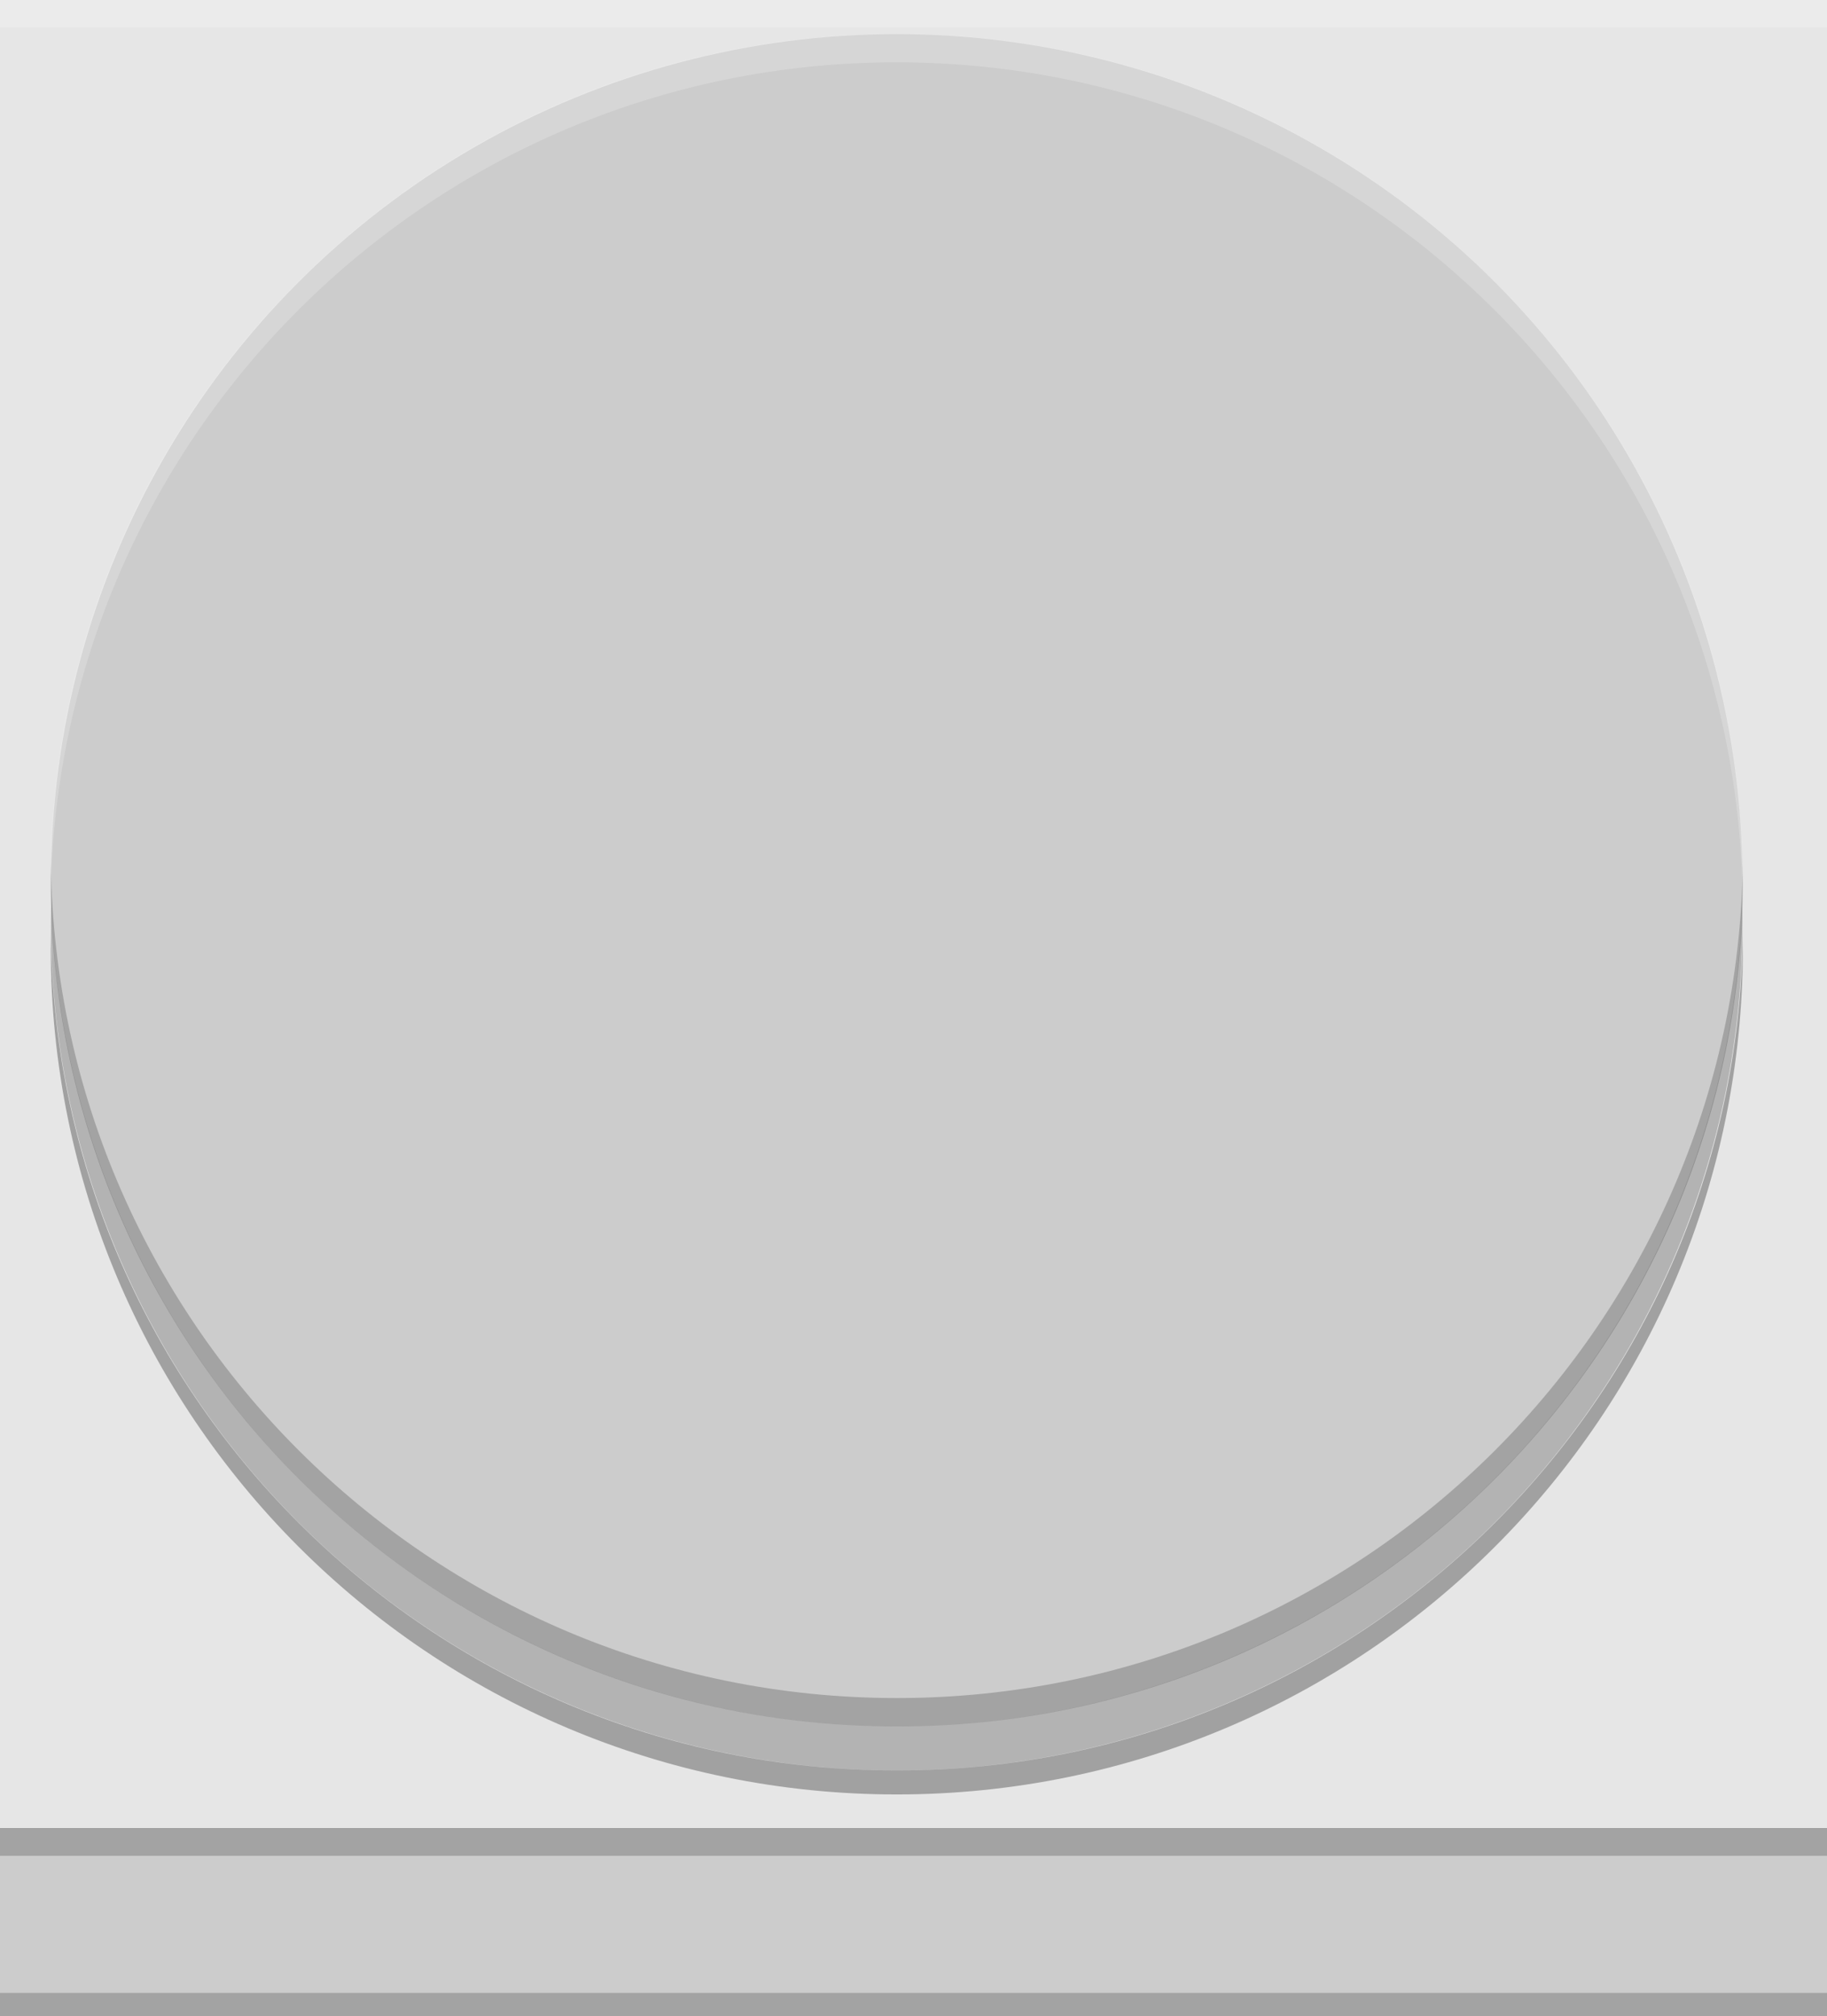 <?xml version="1.0" encoding="utf-8"?>
<!-- Generator: Adobe Illustrator 15.1.0, SVG Export Plug-In . SVG Version: 6.00 Build 0)  -->
<!DOCTYPE svg PUBLIC "-//W3C//DTD SVG 1.1//EN" "http://www.w3.org/Graphics/SVG/1.1/DTD/svg11.dtd">
<svg version="1.1" id="Ebene_1" xmlns:svg="http://www.w3.org/2000/svg"
	 xmlns="http://www.w3.org/2000/svg" xmlns:xlink="http://www.w3.org/1999/xlink" x="0px" y="0px" width="7.775px" height="8.575px"
	 viewBox="0 0 7.775 8.575" enable-background="new 0 0 7.775 8.575" xml:space="preserve">
<rect x="0" y="0" width="7.775" height="8.575" fill="#808080" stroke="none"/>
<rect x="0" y="7.776" fill="#CCCCCC" width="7.775" height="0.8"/>
<rect x="0" y="0" fill="#E6E6E6" width="7.775" height="7.775"/>
<polyline opacity="0.2" fill="#FFFFFF" points="7.776,0.117 0,0.117 0,0 7.776,0 "/>
<polyline opacity="0.2" points="7.776,7.893 0,7.893 0,7.776 7.776,7.776 "/>
<polyline opacity="0.2" points="7.776,8.575 0,8.575 0,8.476 7.776,8.476 "/>
<g>
	<circle fill="#B3B3B3" cx="3.816" cy="3.931" r="3.599"/>
	<circle fill="#CCCCCC" cx="3.816" cy="3.744" r="3.599"/>
	<path opacity="0.2" fill="#FFFFFF" d="M7.416,3.865c0-1.988-1.612-3.6-3.601-3.6s-3.6,1.611-3.6,3.6V3.744
		c0-1.988,1.611-3.6,3.6-3.6s3.601,1.611,3.601,3.6"/>
	<path opacity="0.2" d="M0.216,3.623c0,1.988,1.612,3.599,3.601,3.599s3.6-1.611,3.6-3.599v0.121c0,1.988-1.611,3.599-3.6,3.599
		S0.216,5.732,0.216,3.744"/>
	<path opacity="0.3" d="M0.216,3.931c0,1.988,1.611,3.599,3.6,3.599s3.601-1.611,3.601-3.599v0.101c0,1.989-1.612,3.6-3.601,3.6
		s-3.6-1.611-3.6-3.6"/>
</g>
</svg>
